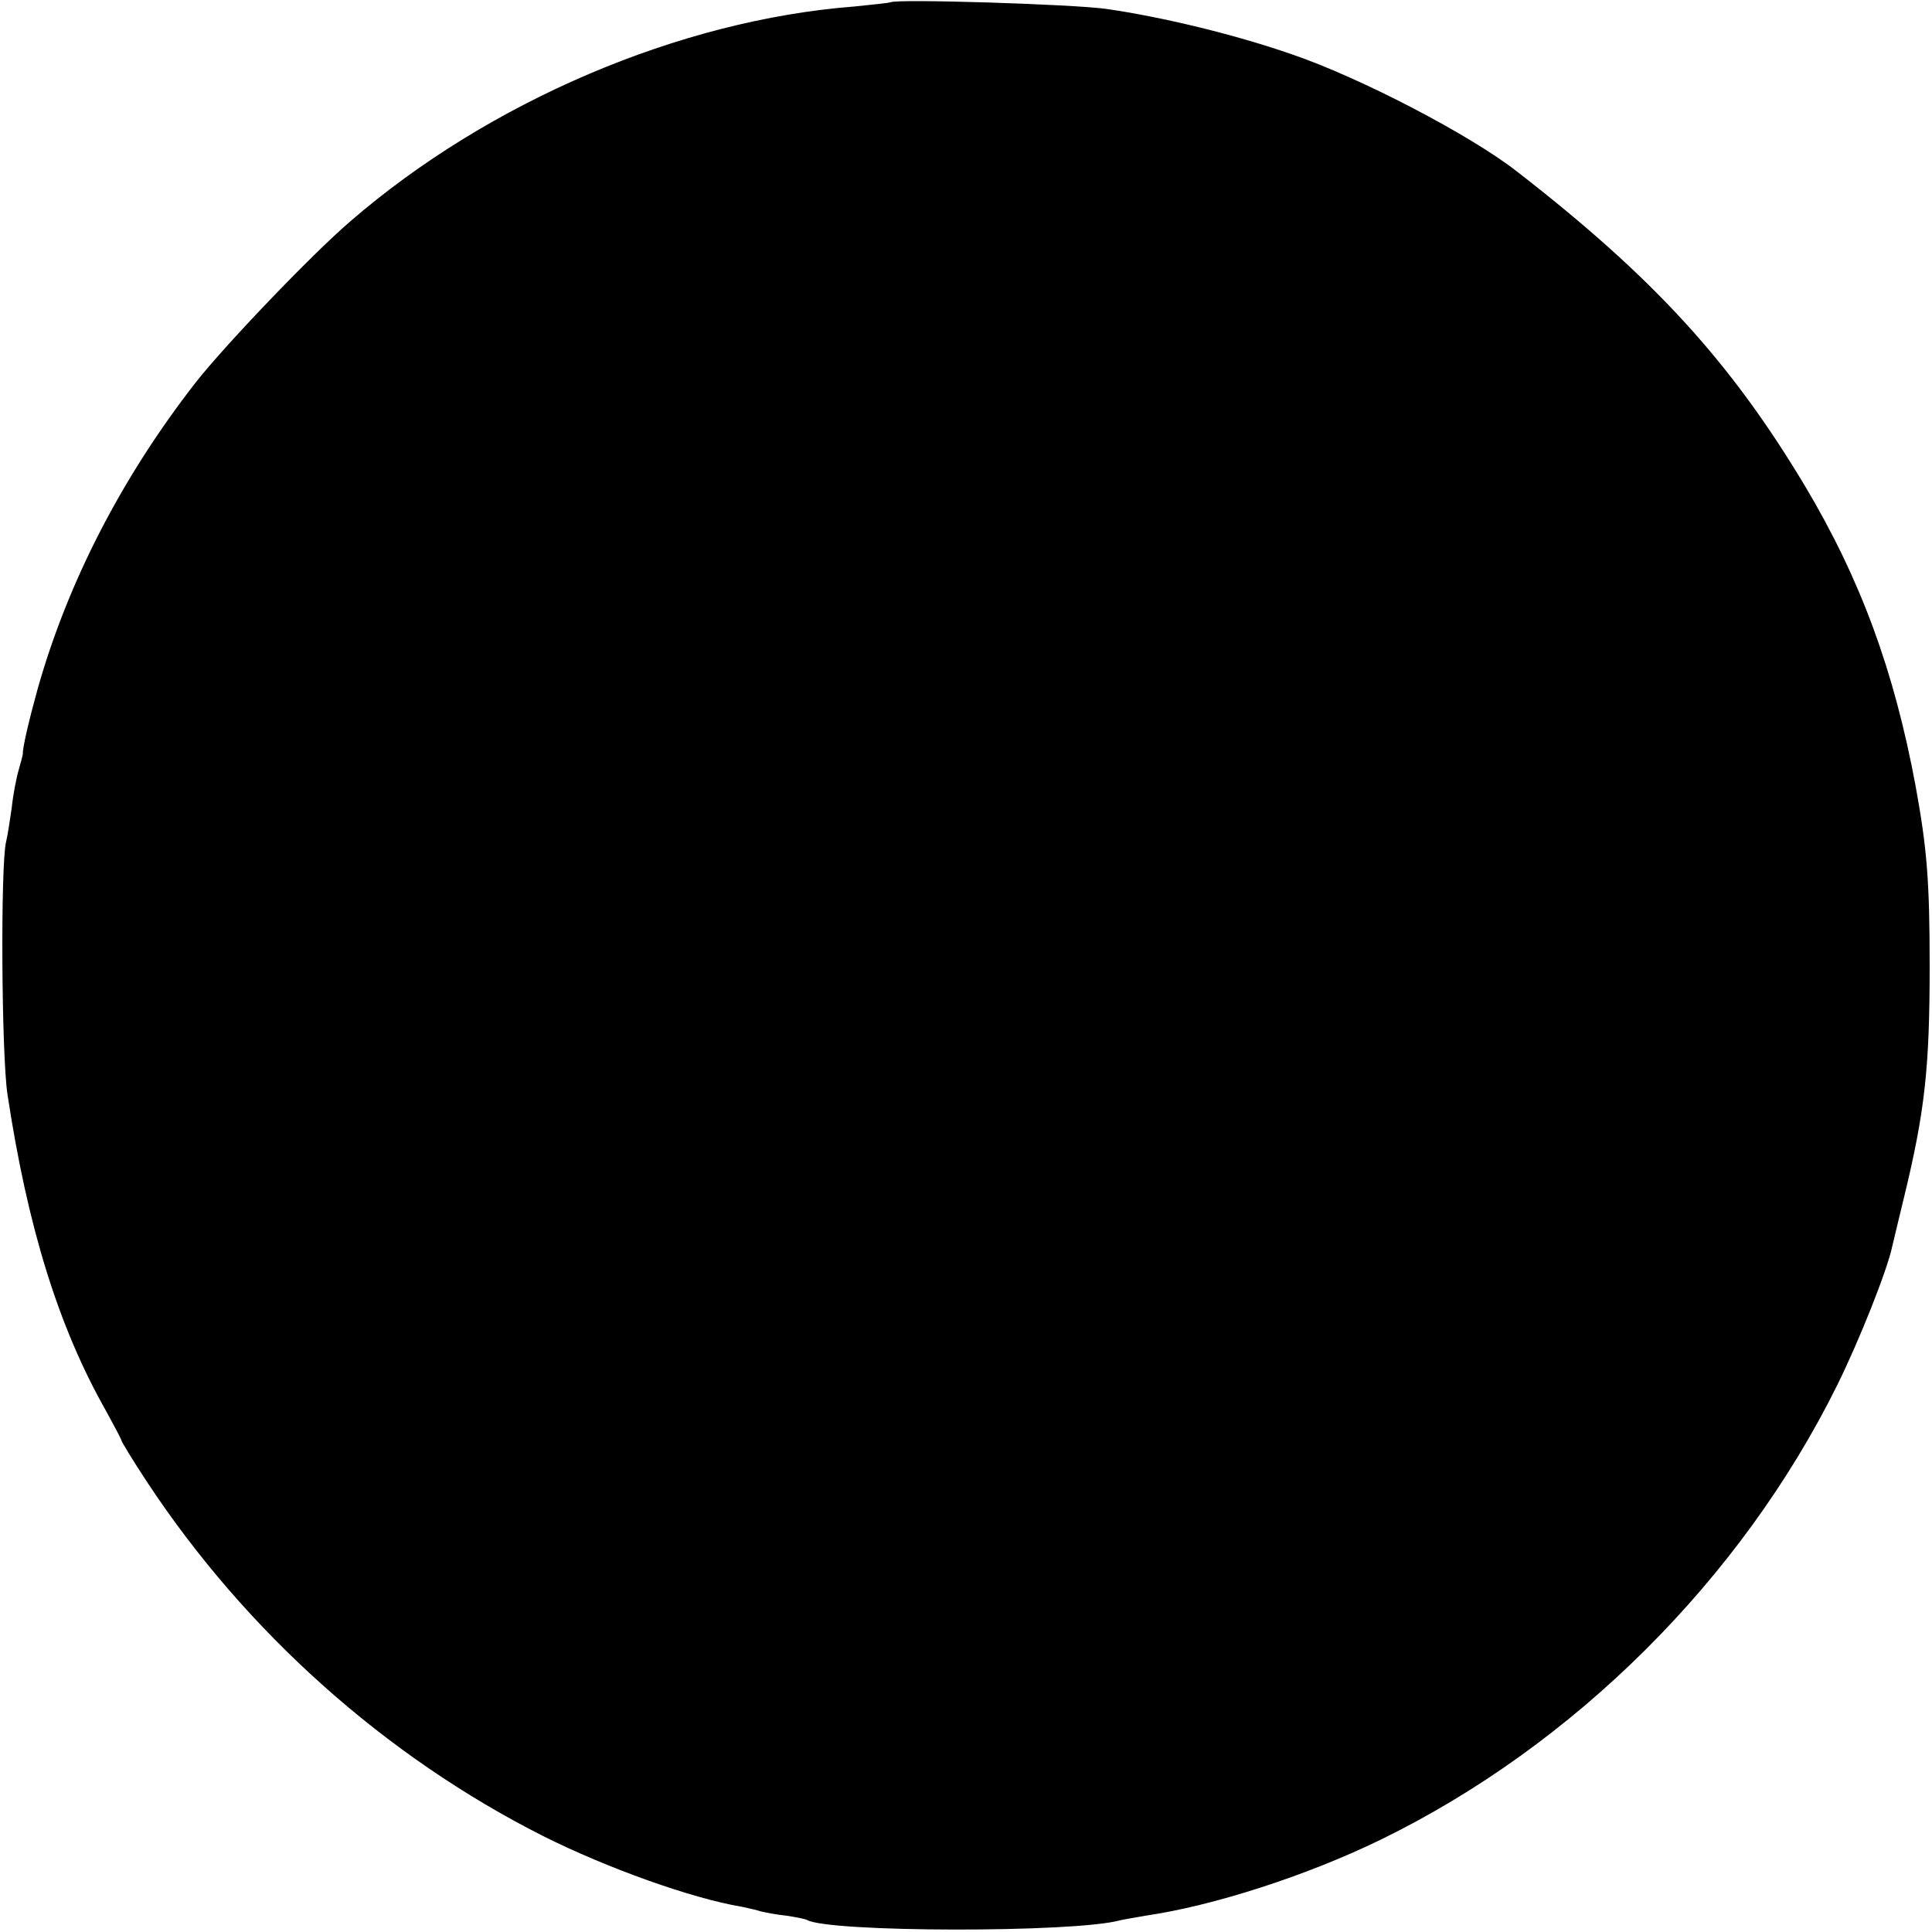 <?xml version="1.0" standalone="no"?>
<!DOCTYPE svg PUBLIC "-//W3C//DTD SVG 20010904//EN"
 "http://www.w3.org/TR/2001/REC-SVG-20010904/DTD/svg10.dtd">
<svg version="1.0" xmlns="http://www.w3.org/2000/svg"
 width="414pt" height="414pt" viewBox="0 0 414 414"
 preserveAspectRatio="xMidYMid meet">
<g transform="translate(0,414) scale(0.1,-0.1)"
fill="#000000" stroke="none">
<path d="M1908 4135 c-2 -1 -37 -5 -78 -9 -374 -29 -783 -204 -1079 -460 -84
-72 -271 -268 -332 -346 -158 -203 -273 -426 -338 -655 -18 -65 -33 -128 -32
-140 0 -2 -4 -18 -9 -35 -5 -17 -12 -53 -15 -82 -4 -28 -9 -60 -12 -72 -12
-49 -10 -454 3 -541 43 -284 109 -498 211 -678 18 -33 33 -61 33 -63 0 -3 25
-44 56 -91 212 -321 510 -587 849 -758 136 -68 317 -133 425 -151 14 -3 32 -7
41 -10 9 -2 33 -7 54 -9 20 -3 40 -7 44 -9 44 -27 573 -28 671 -1 8 2 33 6 55
10 145 21 346 86 504 163 414 202 772 558 978 974 46 93 107 245 118 298 2 8
13 55 25 104 45 185 55 279 55 496 0 184 -6 253 -30 385 -46 248 -118 444
-238 645 -159 265 -323 445 -617 673 -100 78 -334 200 -480 250 -123 43 -281
81 -400 98 -72 10 -453 22 -462 14z"/>
</g>
</svg>
